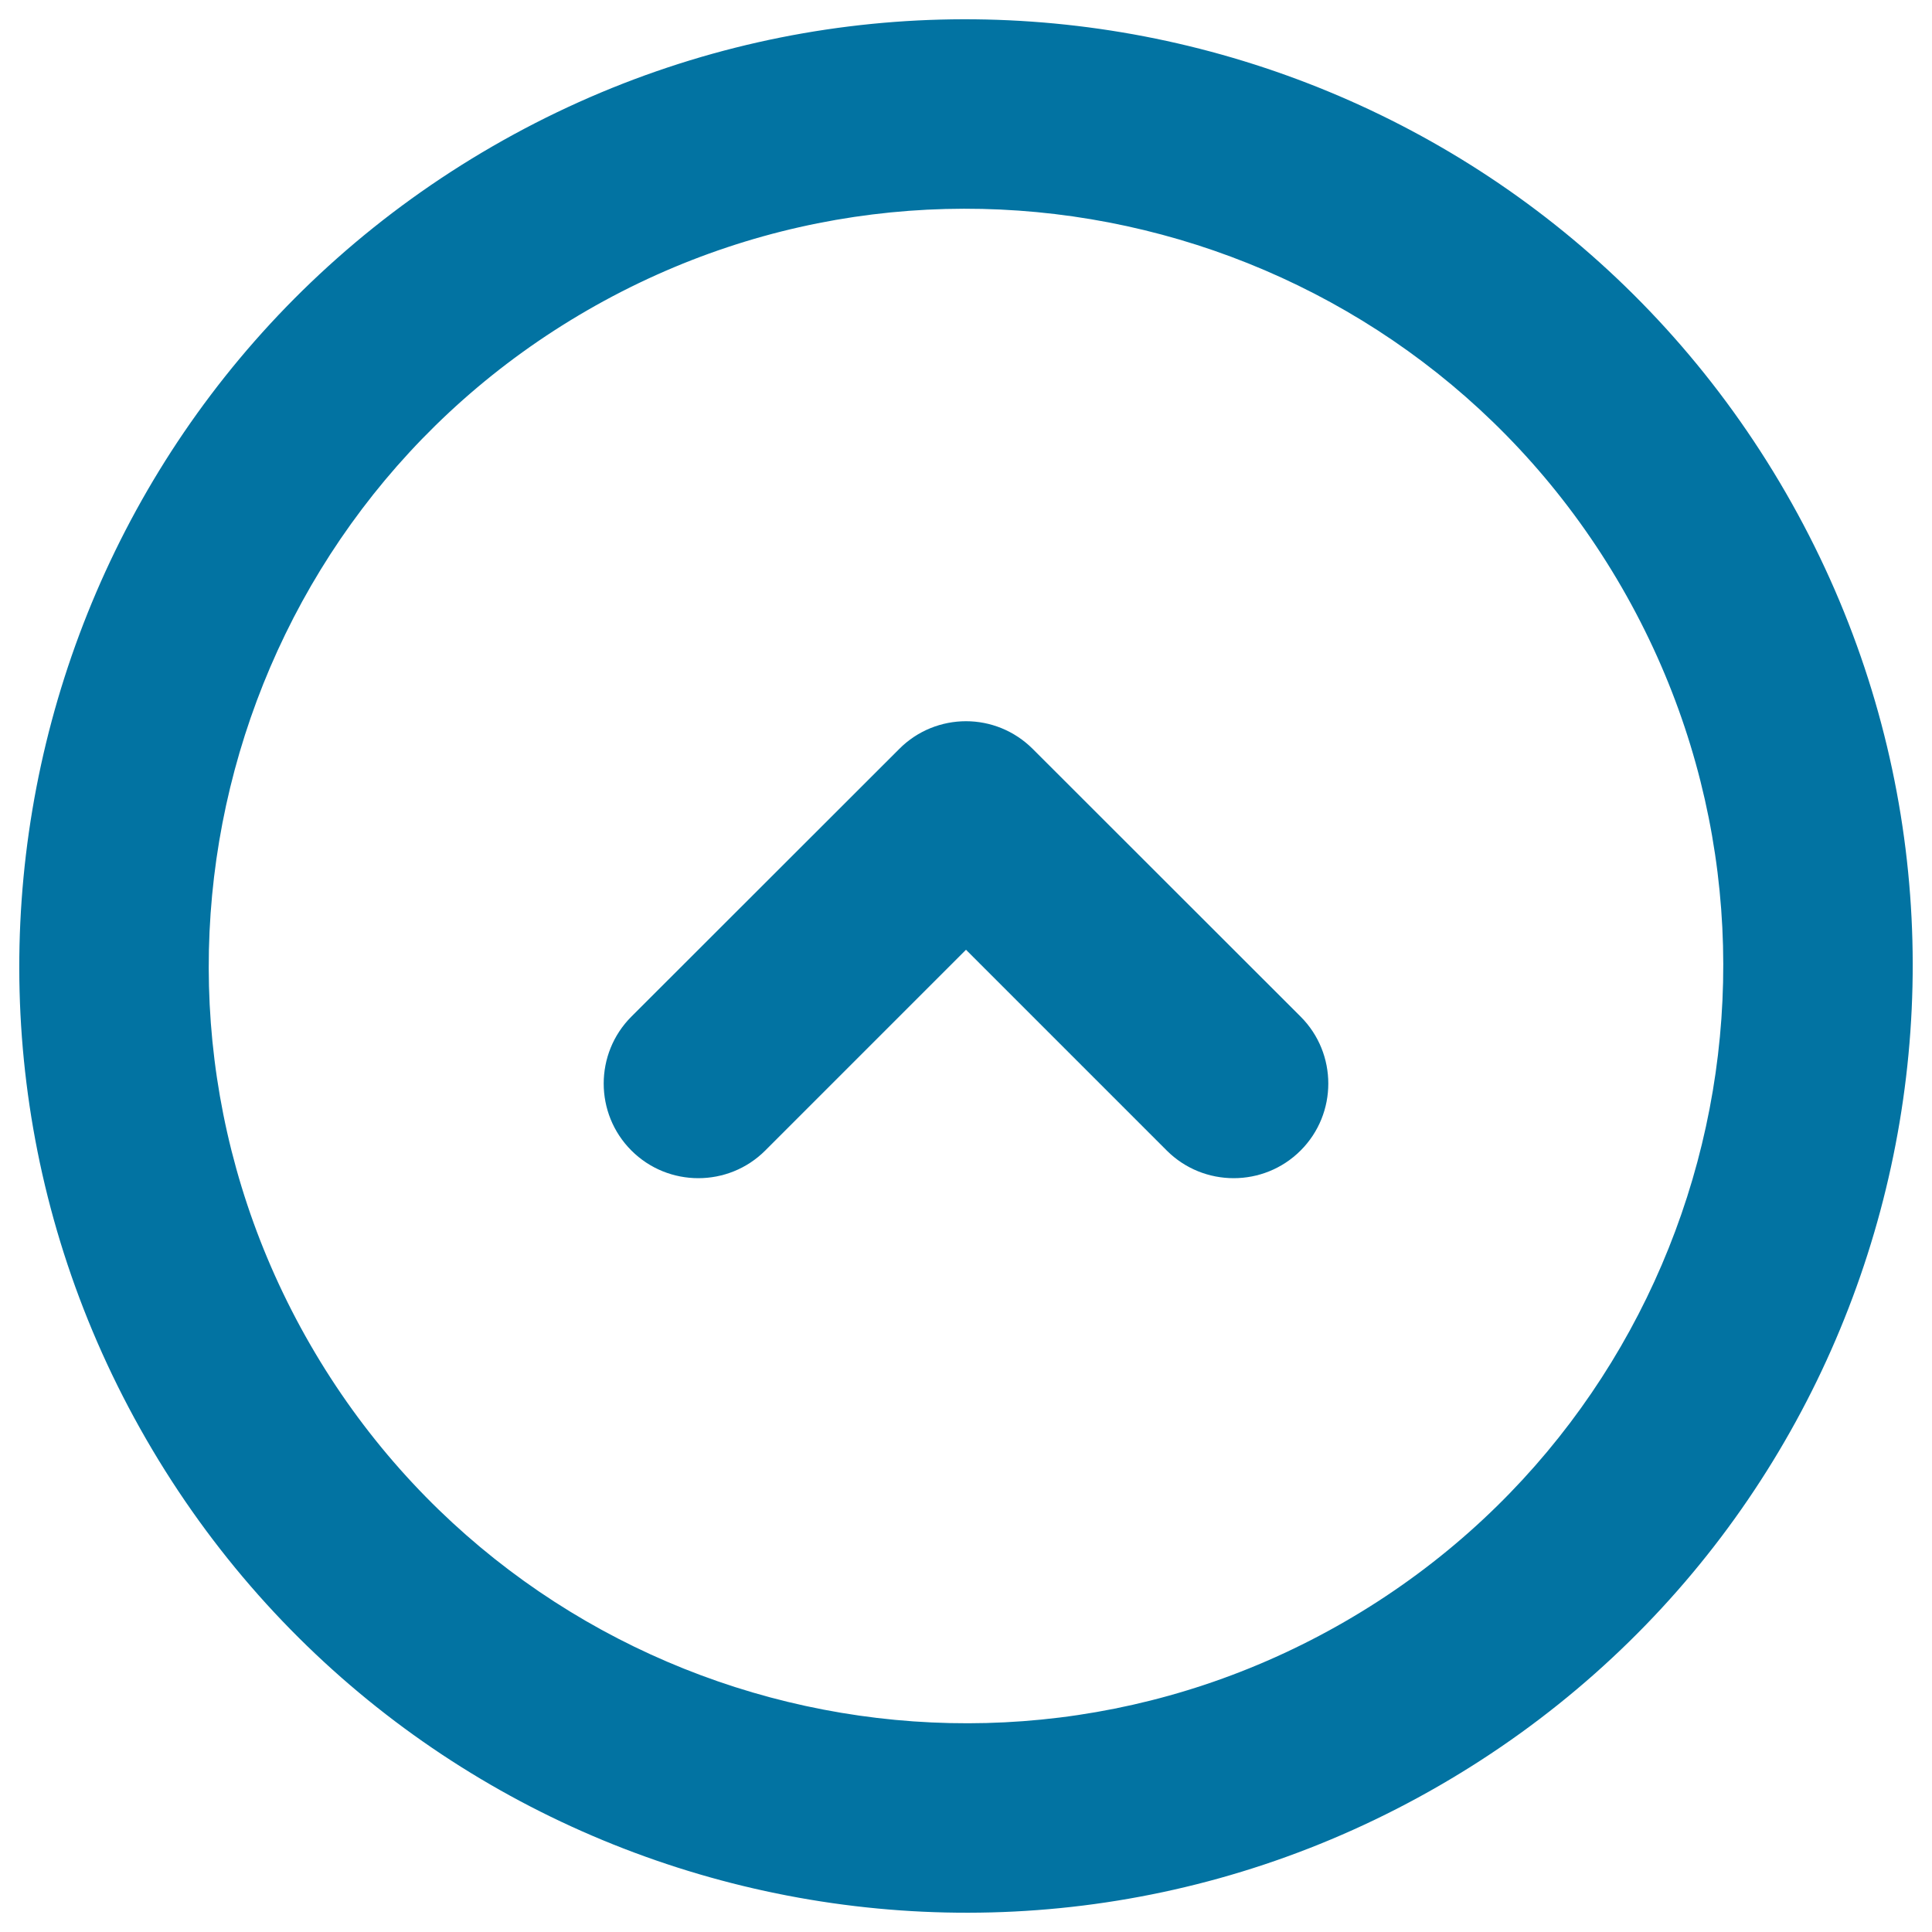<svg xmlns="http://www.w3.org/2000/svg" viewBox="0 0 1000 1000" style="fill:#0273a2">
<title>Up Button SVG icon</title>
<g><g id="_x34_99._Up"><g><path d="M924.3,255C789,20.7,489.3-59.6,255,75.7C20.7,211-59.6,510.6,75.7,745C211,979.3,510.6,1059.6,744.9,924.3C979.3,789,1059.6,489.3,924.3,255z M696,839.4c-187.4,108.2-427.2,44-535.4-143.4C52.4,508.5,116.6,268.8,304,160.6c187.4-108.2,427.2-44,535.4,143.4C947.6,491.5,883.4,731.2,696,839.4z M534.6,387.7c-9.6-9.6-22.1-14.4-34.6-14.4c-12.5,0-25.1,4.8-34.6,14.4L326.8,526.2c-19.1,19.1-19.1,50.2,0,69.3v0c19.1,19.1,50.2,19.1,69.3,0L500,491.6l103.9,103.9c19.1,19.1,50.2,19.1,69.3,0v0c19.1-19.1,19.1-50.2,0-69.3L534.6,387.7z"/></g></g></g>
</svg>